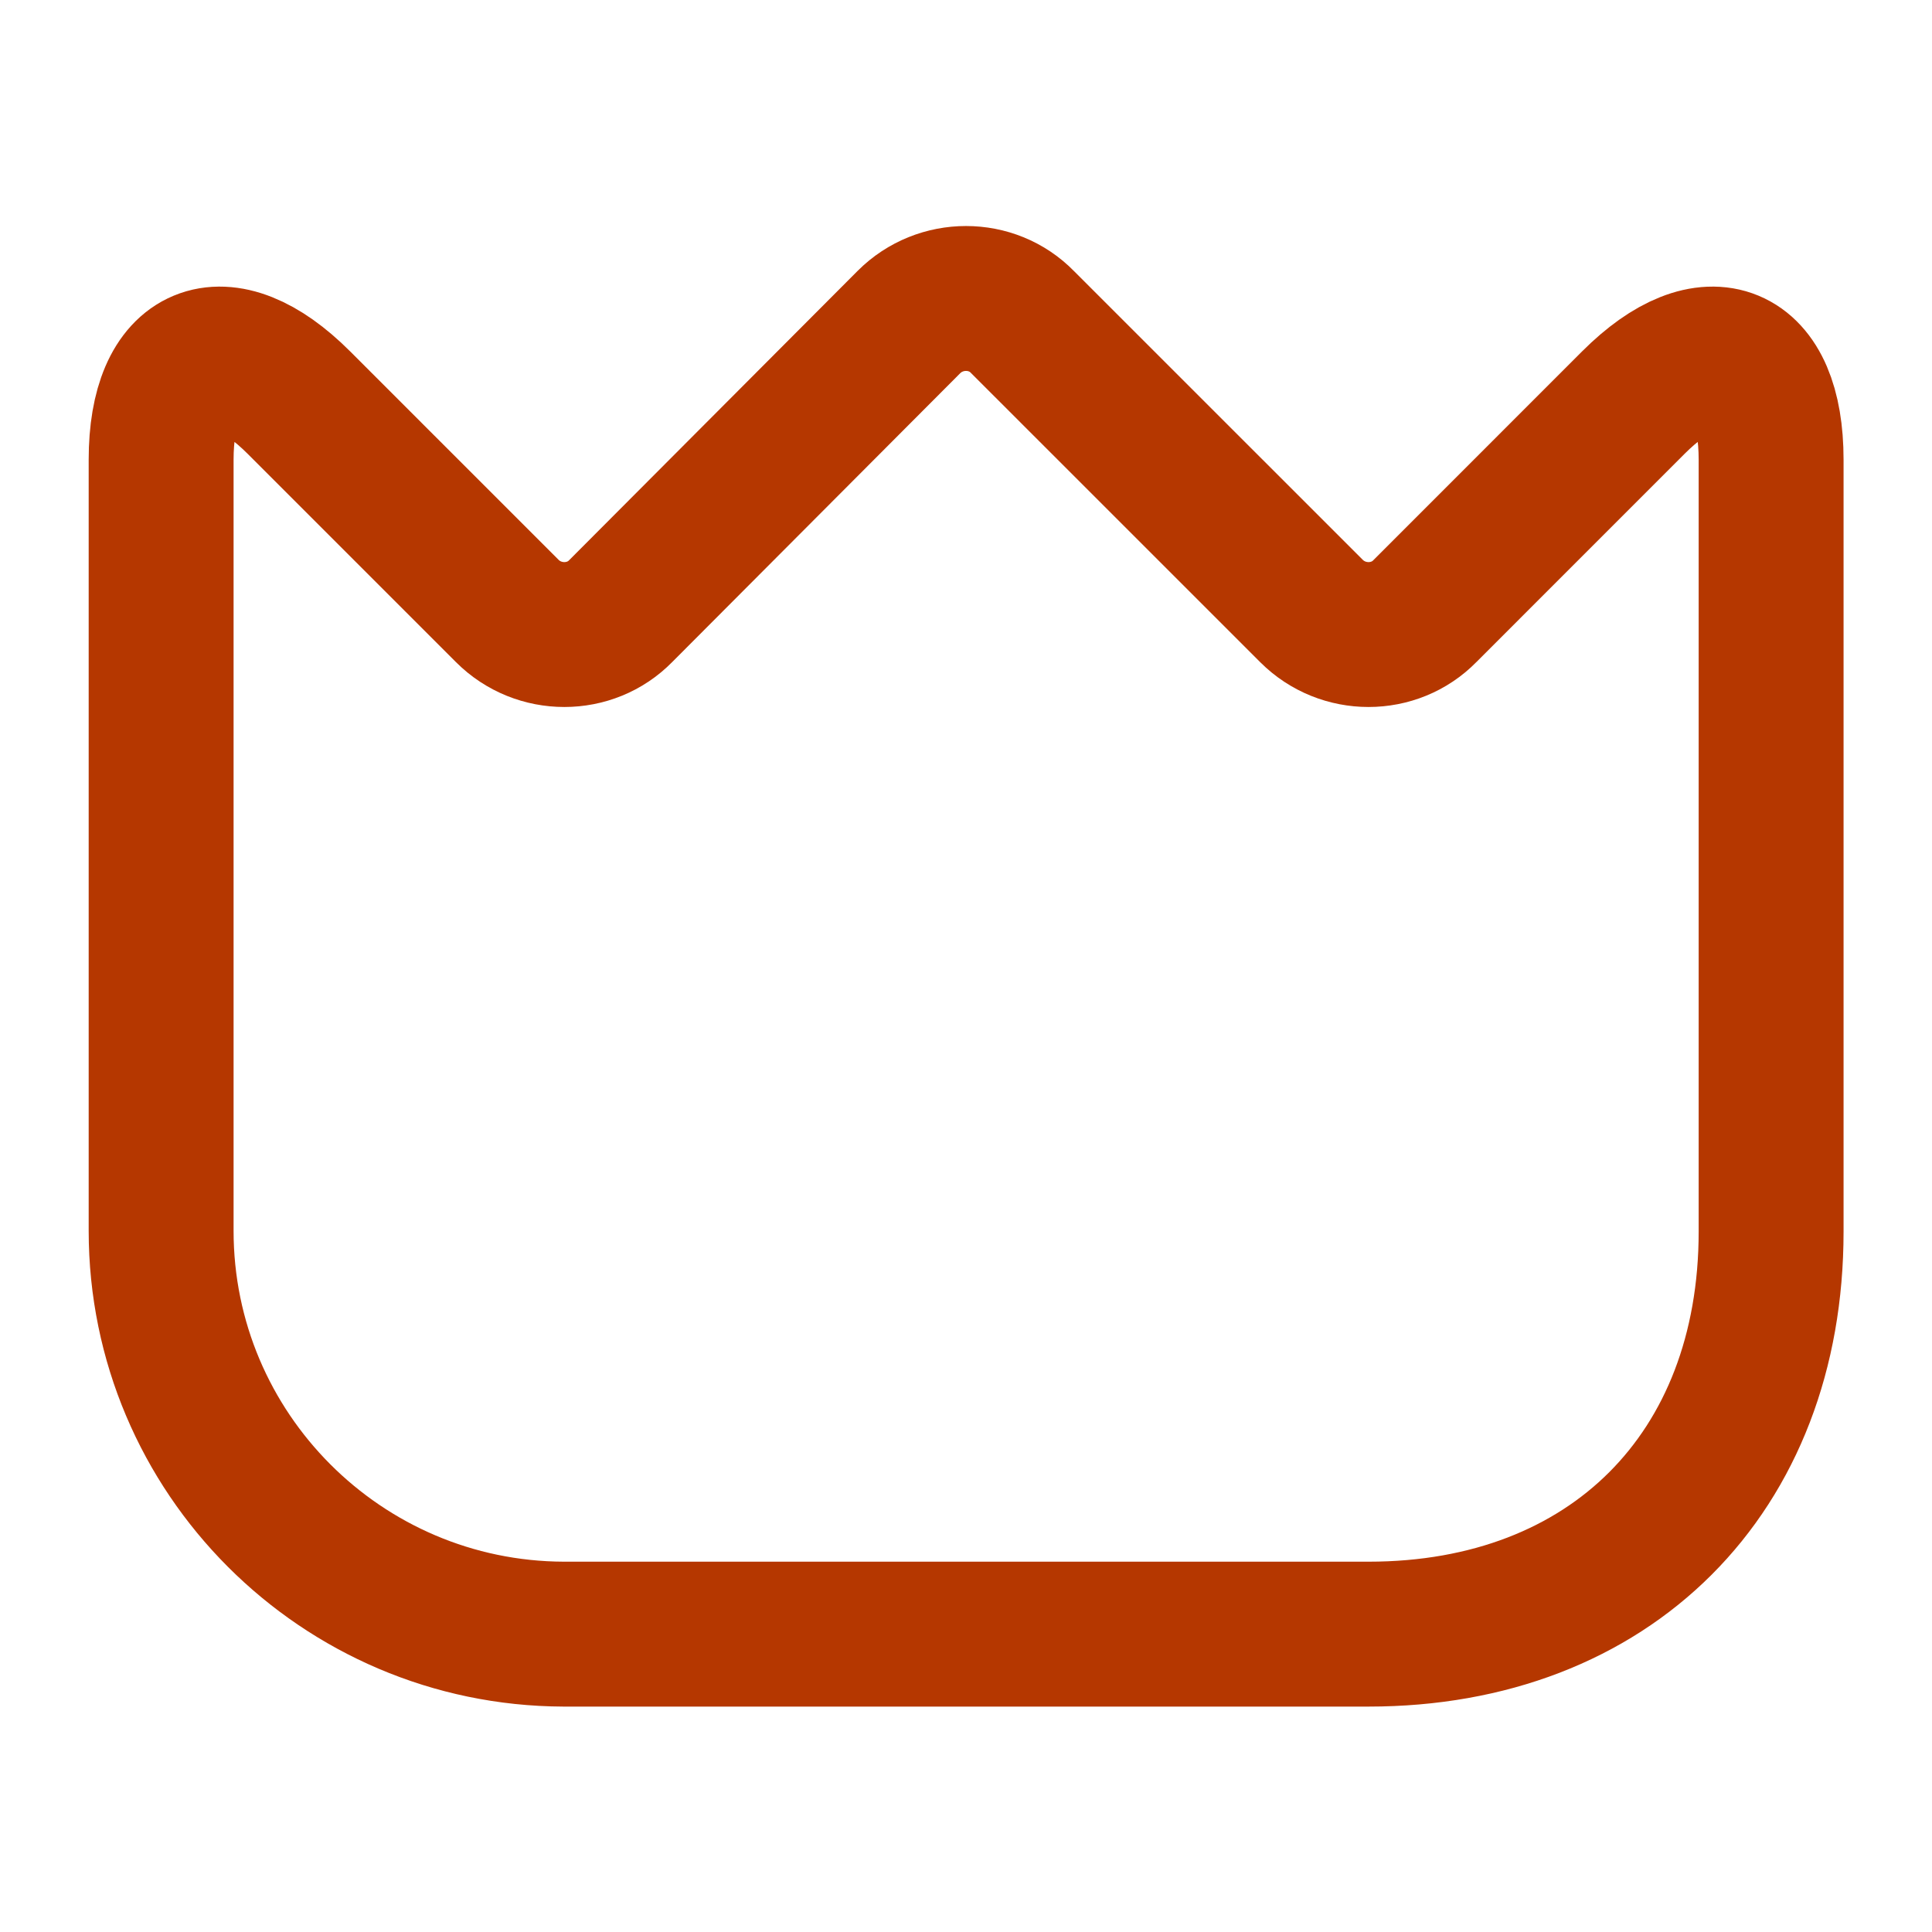 <svg width="40" height="40" fill="none" xmlns="http://www.w3.org/2000/svg"><path d="M3.336 25.483V9.517c0-2.217 1.283-2.75 2.85-1.184l4.317 4.317c.65.65 1.716.65 2.35 0l5.966-5.983c.65-.65 1.717-.65 2.35 0l5.984 5.983c.65.65 1.716.65 2.35 0l4.316-4.317c1.567-1.566 2.85-1.033 2.85 1.184V25.5c0 5-3.333 8.333-8.333 8.333H11.669c-4.6-.016-8.333-3.75-8.333-8.35z" stroke="#B53700" stroke-width="3" stroke-linecap="round" stroke-linejoin="round"/></svg>